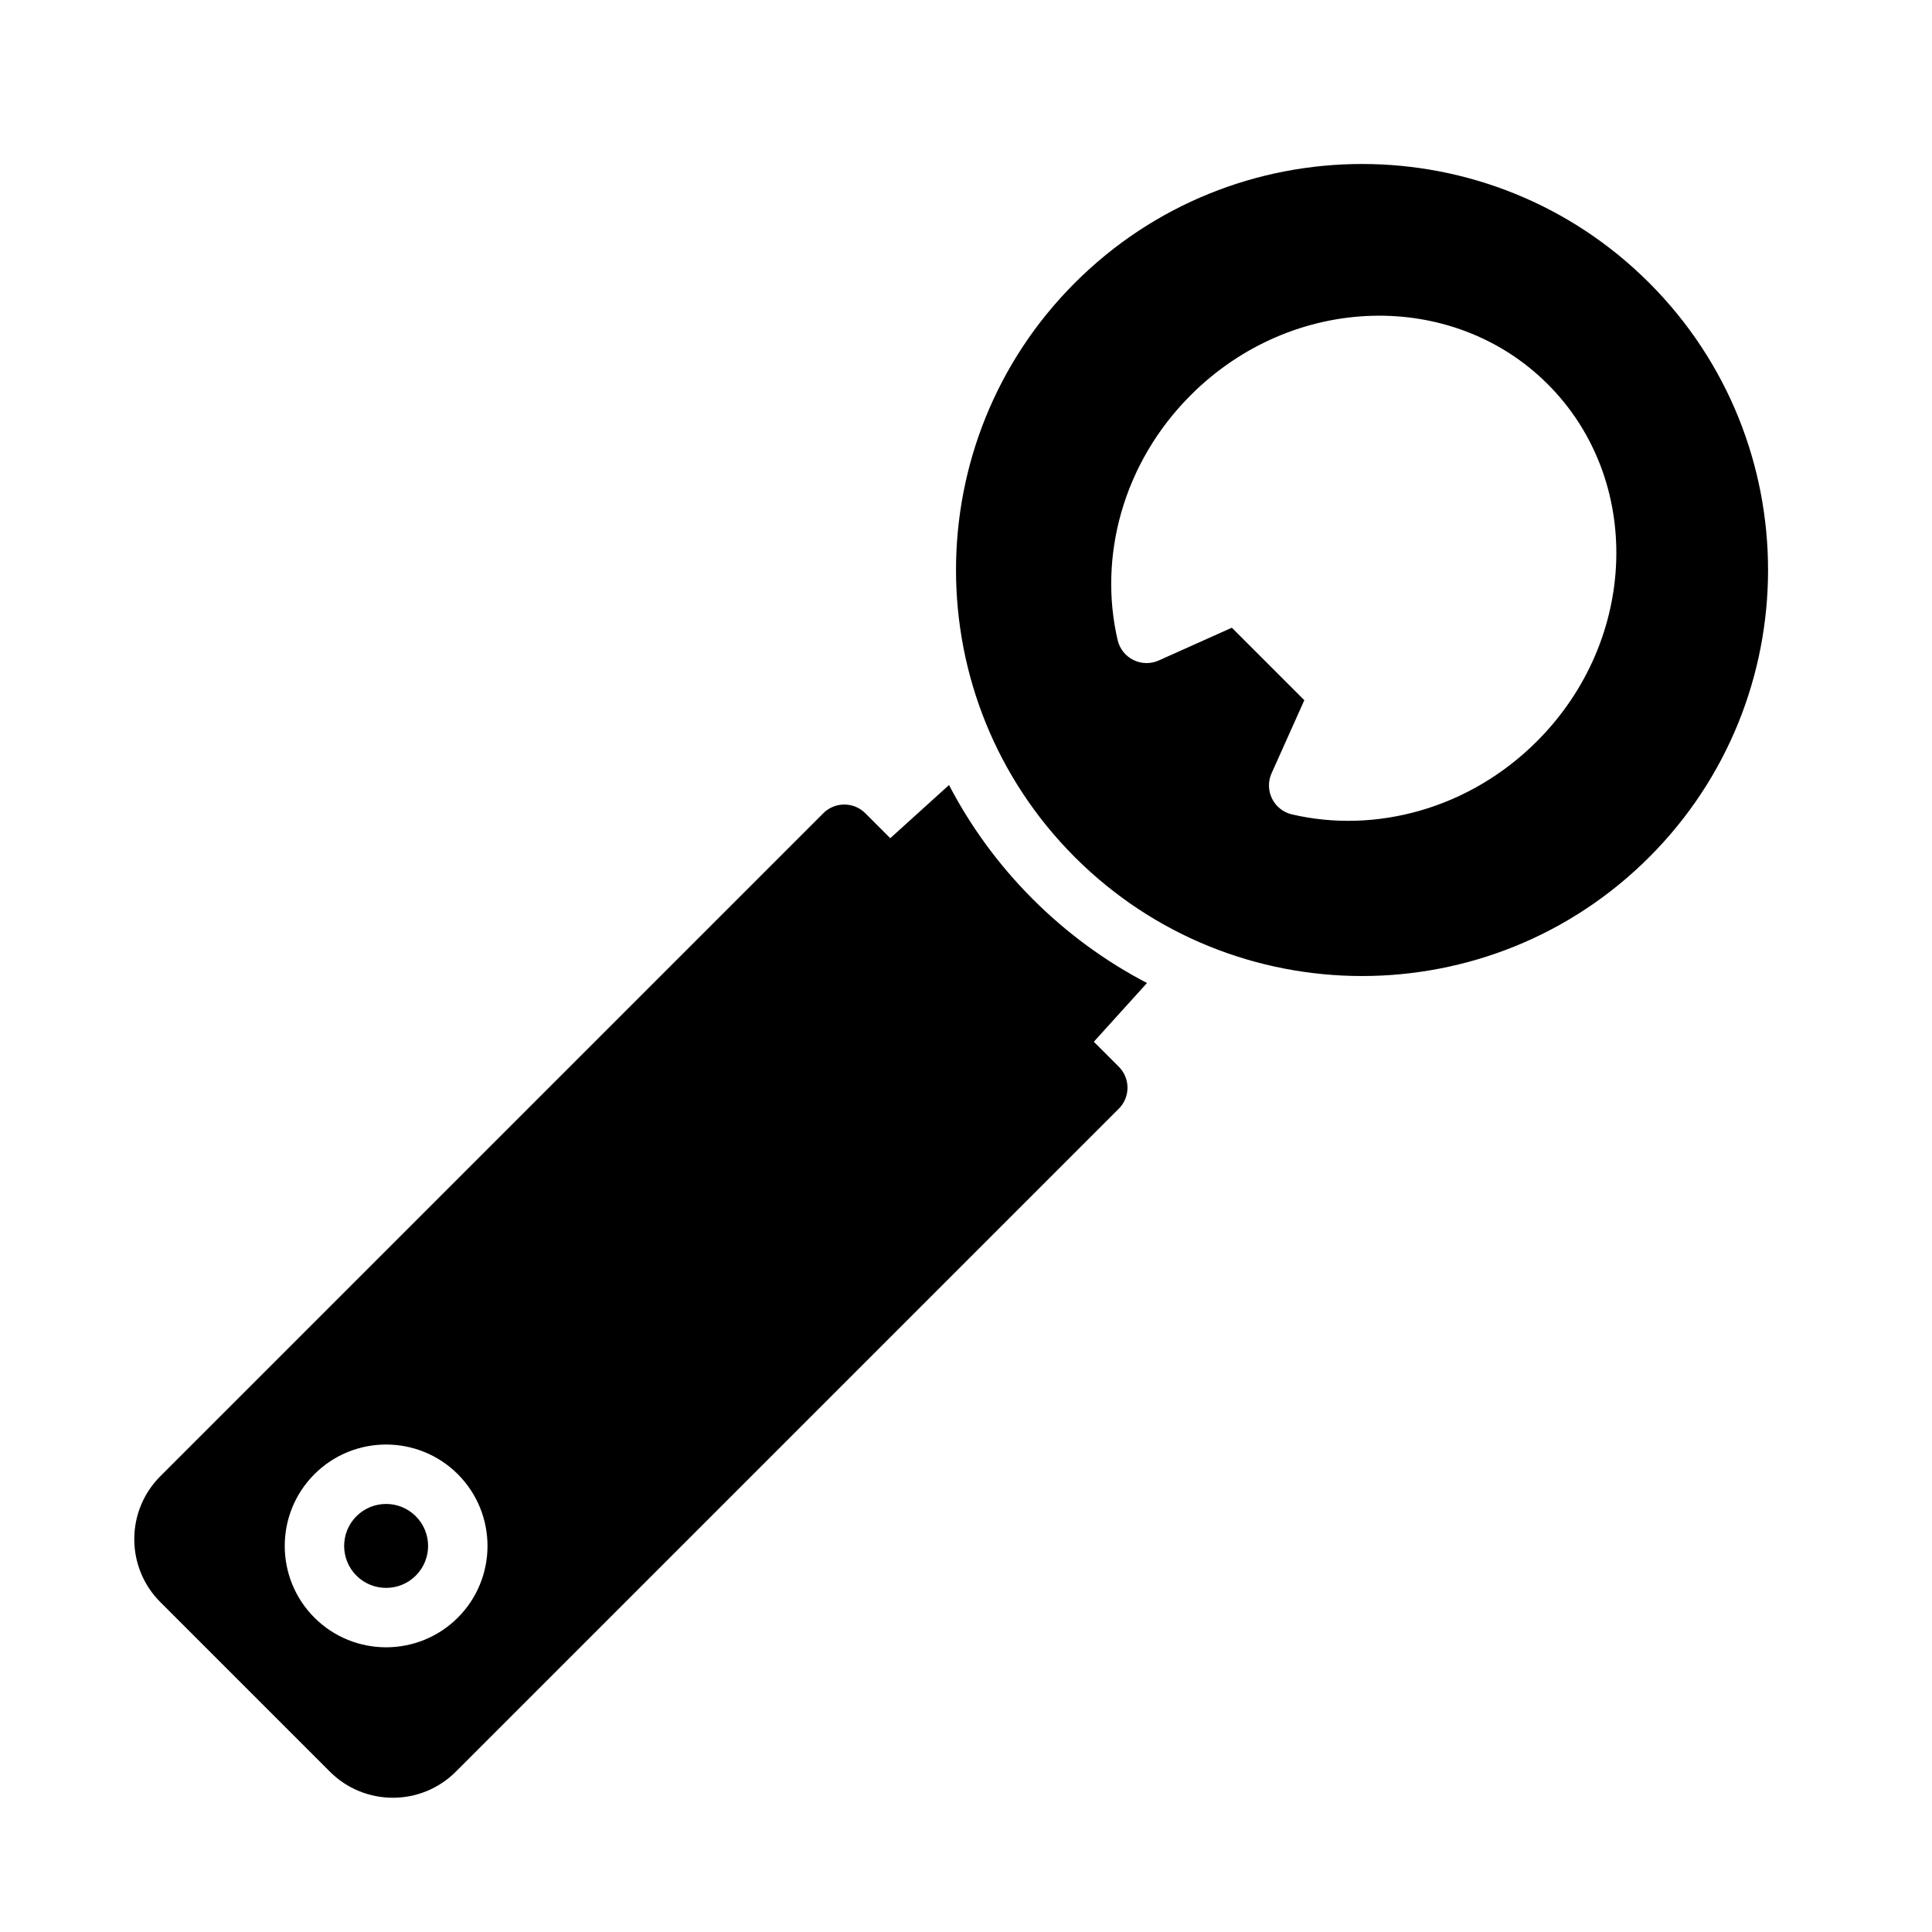 <?xml version="1.0" encoding="UTF-8"?>
<!-- Uploaded to: SVG Repo, www.svgrepo.com, Generator: SVG Repo Mixer Tools -->
<svg fill="#000000" width="800px" height="800px" version="1.1" viewBox="144 144 512 512" xmlns="http://www.w3.org/2000/svg">
 <path d="m395.5 352.04-15.57 14.09-6.613-6.613c-3.078-3.078-8.062-3.078-11.133 0 0 0-135.45 135.45-175.68 175.68-9.227 9.219-9.227 24.176 0 33.395l44.91 44.91c9.219 9.227 24.176 9.227 33.395 0 40.227-40.227 175.68-175.68 175.68-175.68 3.078-3.07 3.078-8.055 0-11.133l-6.613-6.613 14.09-15.57c-10.895-5.676-21.113-13.074-30.254-22.215s-16.539-19.355-22.215-30.254zm-130.17 182.64c-10.492-10.484-27.52-10.484-38.008 0-10.484 10.492-10.484 27.52 0 38.008 10.484 10.484 27.512 10.484 38.008 0 10.484-10.484 10.484-27.512 0-38.008zm-11.141 11.141c4.344 4.336 4.344 11.391 0 15.734-4.336 4.336-11.391 4.336-15.734 0-4.336-4.344-4.336-11.398 0-15.734 4.344-4.344 11.398-4.344 15.734 0zm326.86-326.86c-41.996-42.004-110.2-42.004-152.2 0-41.996 41.996-41.996 110.2 0 152.2 41.996 41.996 110.2 41.996 152.2 0 42.004-41.996 42.004-110.2 0-152.2zm-140.86 94.684c0.535 2.289 2.07 4.219 4.172 5.258 2.102 1.047 4.566 1.094 6.707 0.133l19.383-8.684 19.207 19.207-8.684 19.383c-0.961 2.141-0.914 4.606 0.133 6.707 1.039 2.102 2.969 3.637 5.258 4.172 22.004 5.148 46.91-1.348 64.922-19.355 27.016-27.016 28.102-69.43 2.898-94.637-25.207-25.207-67.621-24.121-94.637 2.898-18.012 18.012-24.504 42.918-19.355 64.922z" fill-rule="evenodd"/>
</svg>